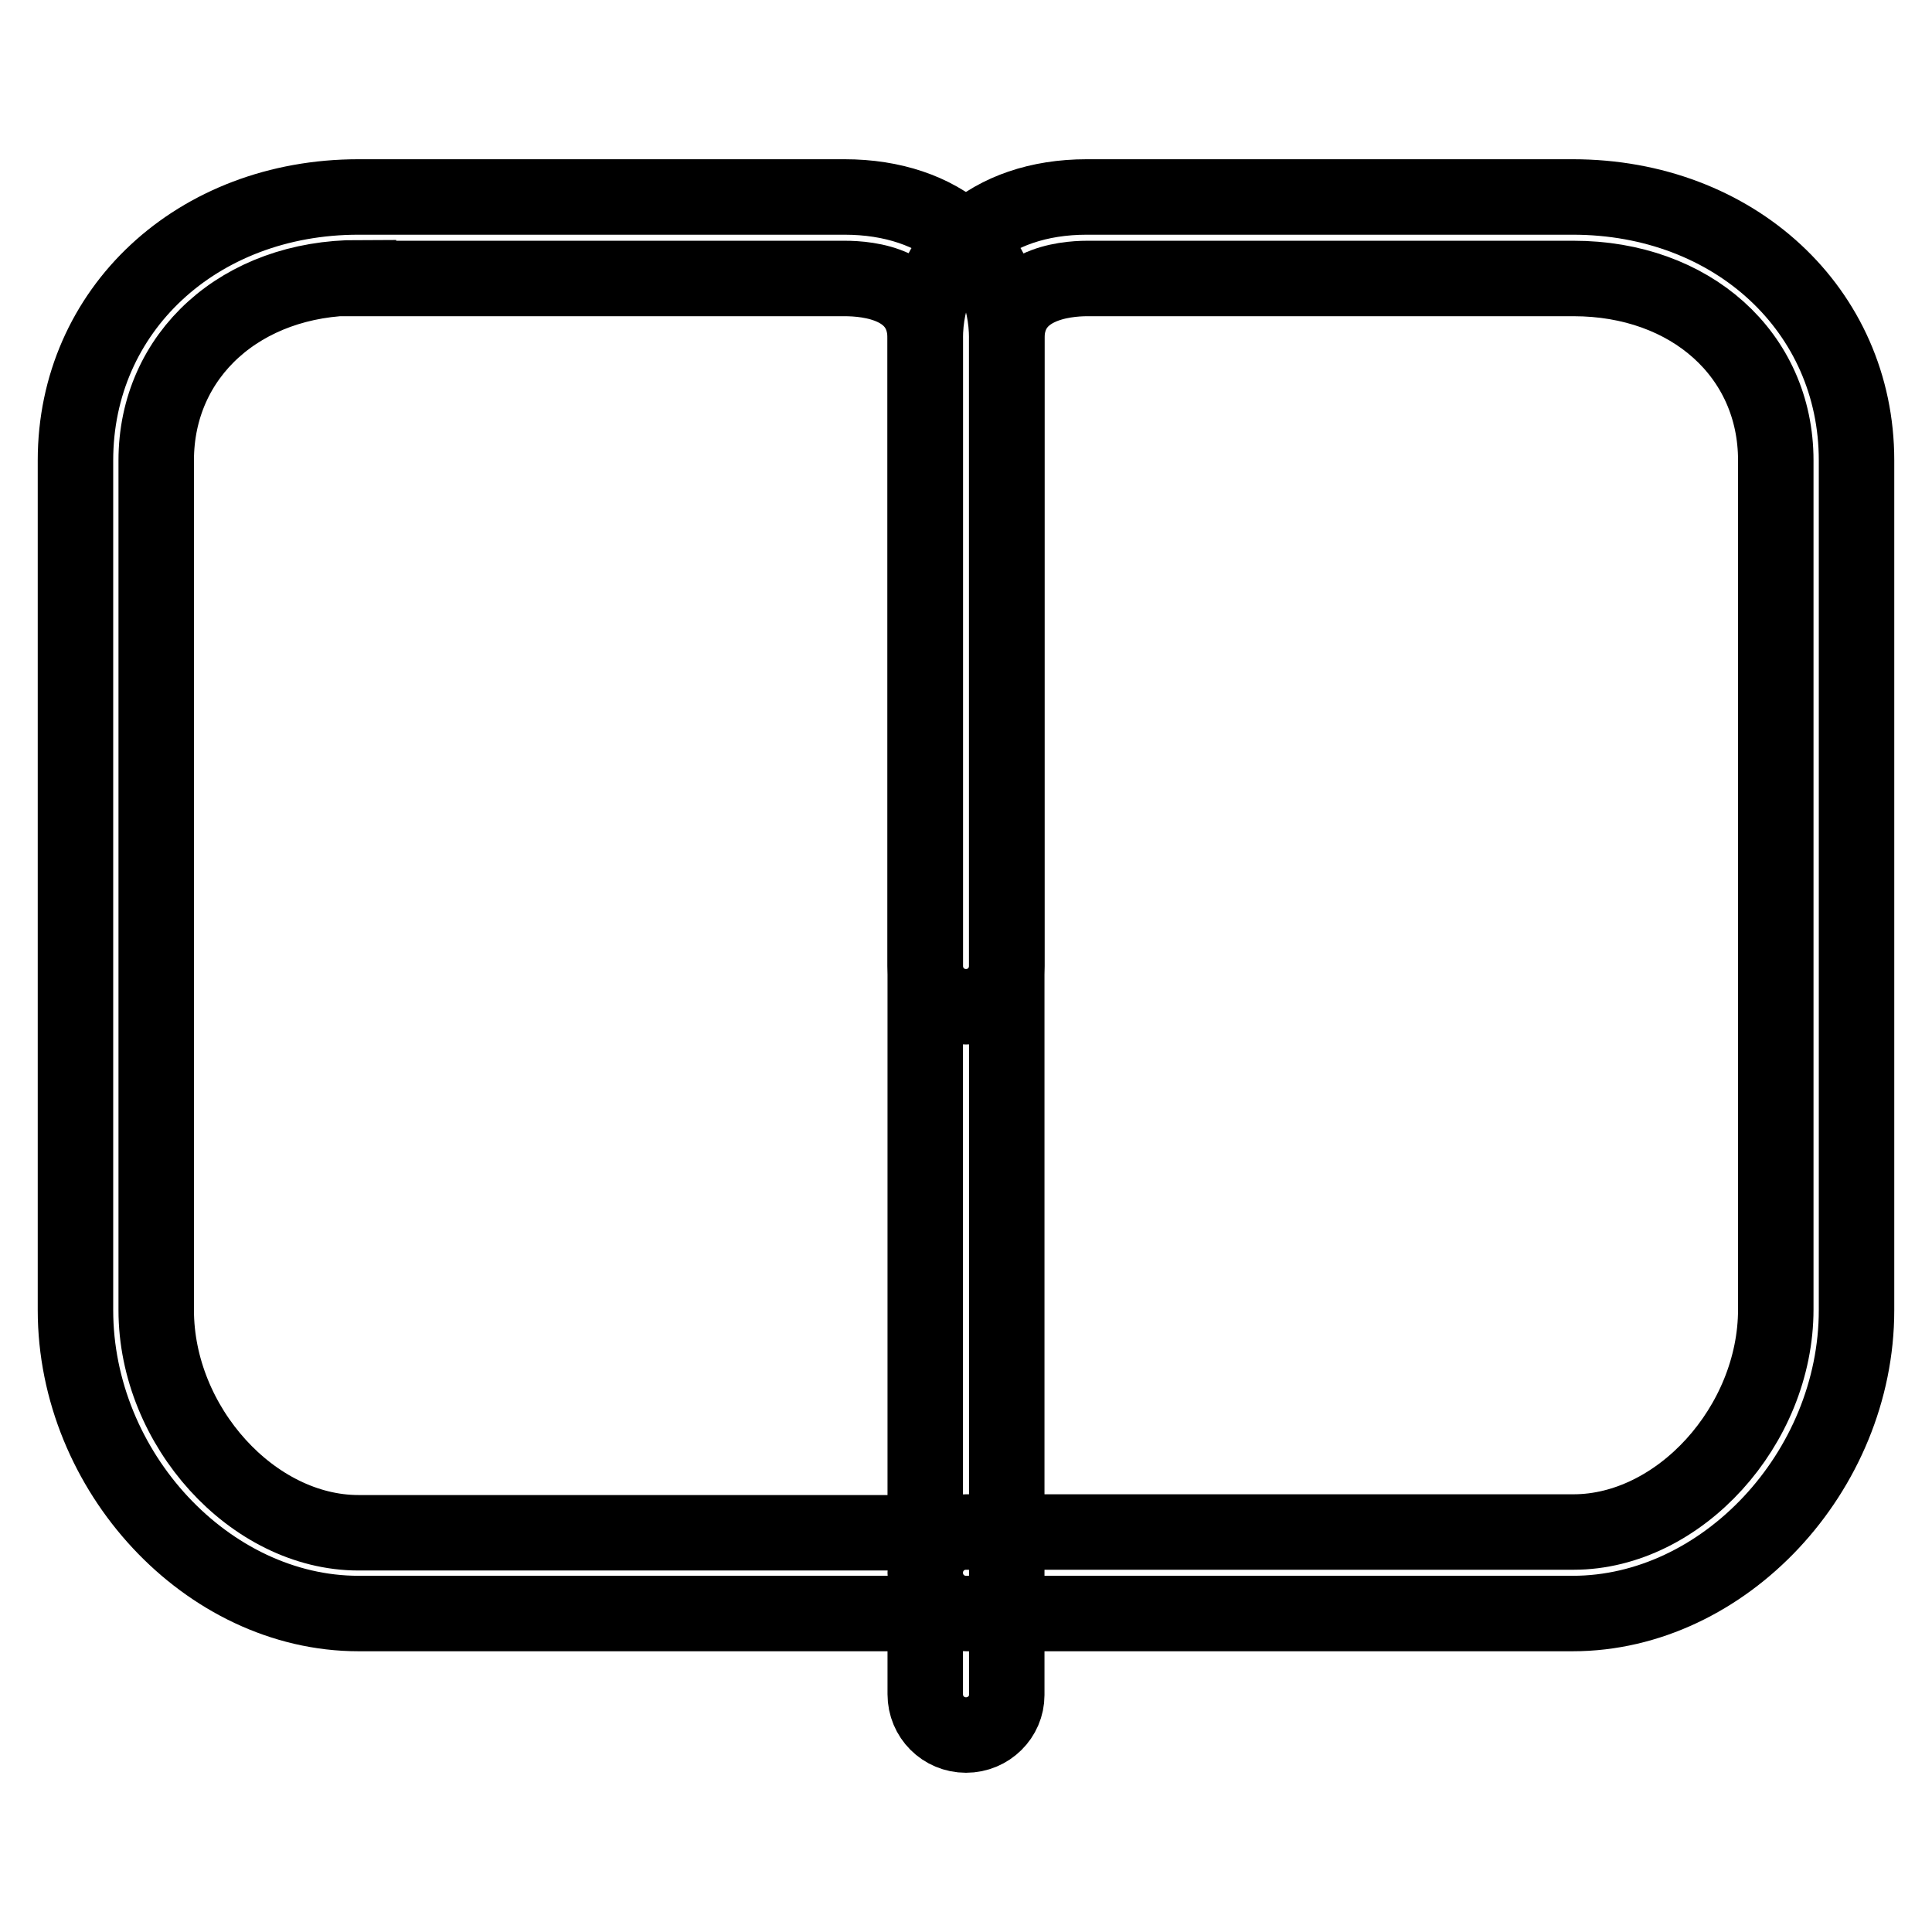 <?xml version="1.0" encoding="utf-8"?>
<!-- Svg Vector Icons : http://www.onlinewebfonts.com/icon -->
<!DOCTYPE svg PUBLIC "-//W3C//DTD SVG 1.1//EN" "http://www.w3.org/Graphics/SVG/1.1/DTD/svg11.dtd">
<svg version="1.1" xmlns="http://www.w3.org/2000/svg" xmlns:xlink="http://www.w3.org/1999/xlink" x="0px" y="0px" viewBox="0 0 256 256" enable-background="new 0 0 256 256" xml:space="preserve">
<g> <path stroke-width="10" fill-opacity="0" stroke="#000000"  d="M128,229.9c-3,0-5.4-2.4-5.4-5.4l0,0v-10.7H47.5c-20,0-37.5-18.8-37.5-40.2V61c0-19.9,16.1-34.9,37.5-34.9 h64.4c12.8,0,21.5,7.5,21.5,18.8v179.7C133.4,227.5,131,229.9,128,229.9z M47.5,36.8C32,36.8,20.7,47,20.7,61v112.6 c0,15.4,12.8,29.5,26.8,29.5h75.1V44.9c0-7.3-7.5-8-10.7-8H47.5z"/> <path stroke-width="10" fill-opacity="0" stroke="#000000"  d="M208.4,213.8H128c-3,0-5.4-2.4-5.4-5.4c0-3,2.4-5.4,5.4-5.4h80.5c14,0,26.8-14.1,26.8-29.5V61 c0-14-11.3-24.1-26.8-24.1h-64.4c-3.2,0-10.7,0.8-10.7,8V128c0,3-2.4,5.4-5.4,5.4c-3,0-5.4-2.4-5.4-5.4l0,0V44.9 c0-11.2,8.6-18.8,21.4-18.8h64.4c21.4,0,37.6,15,37.6,34.9v112.6C246,195,228.4,213.8,208.4,213.8L208.4,213.8z"/></g>
</svg>